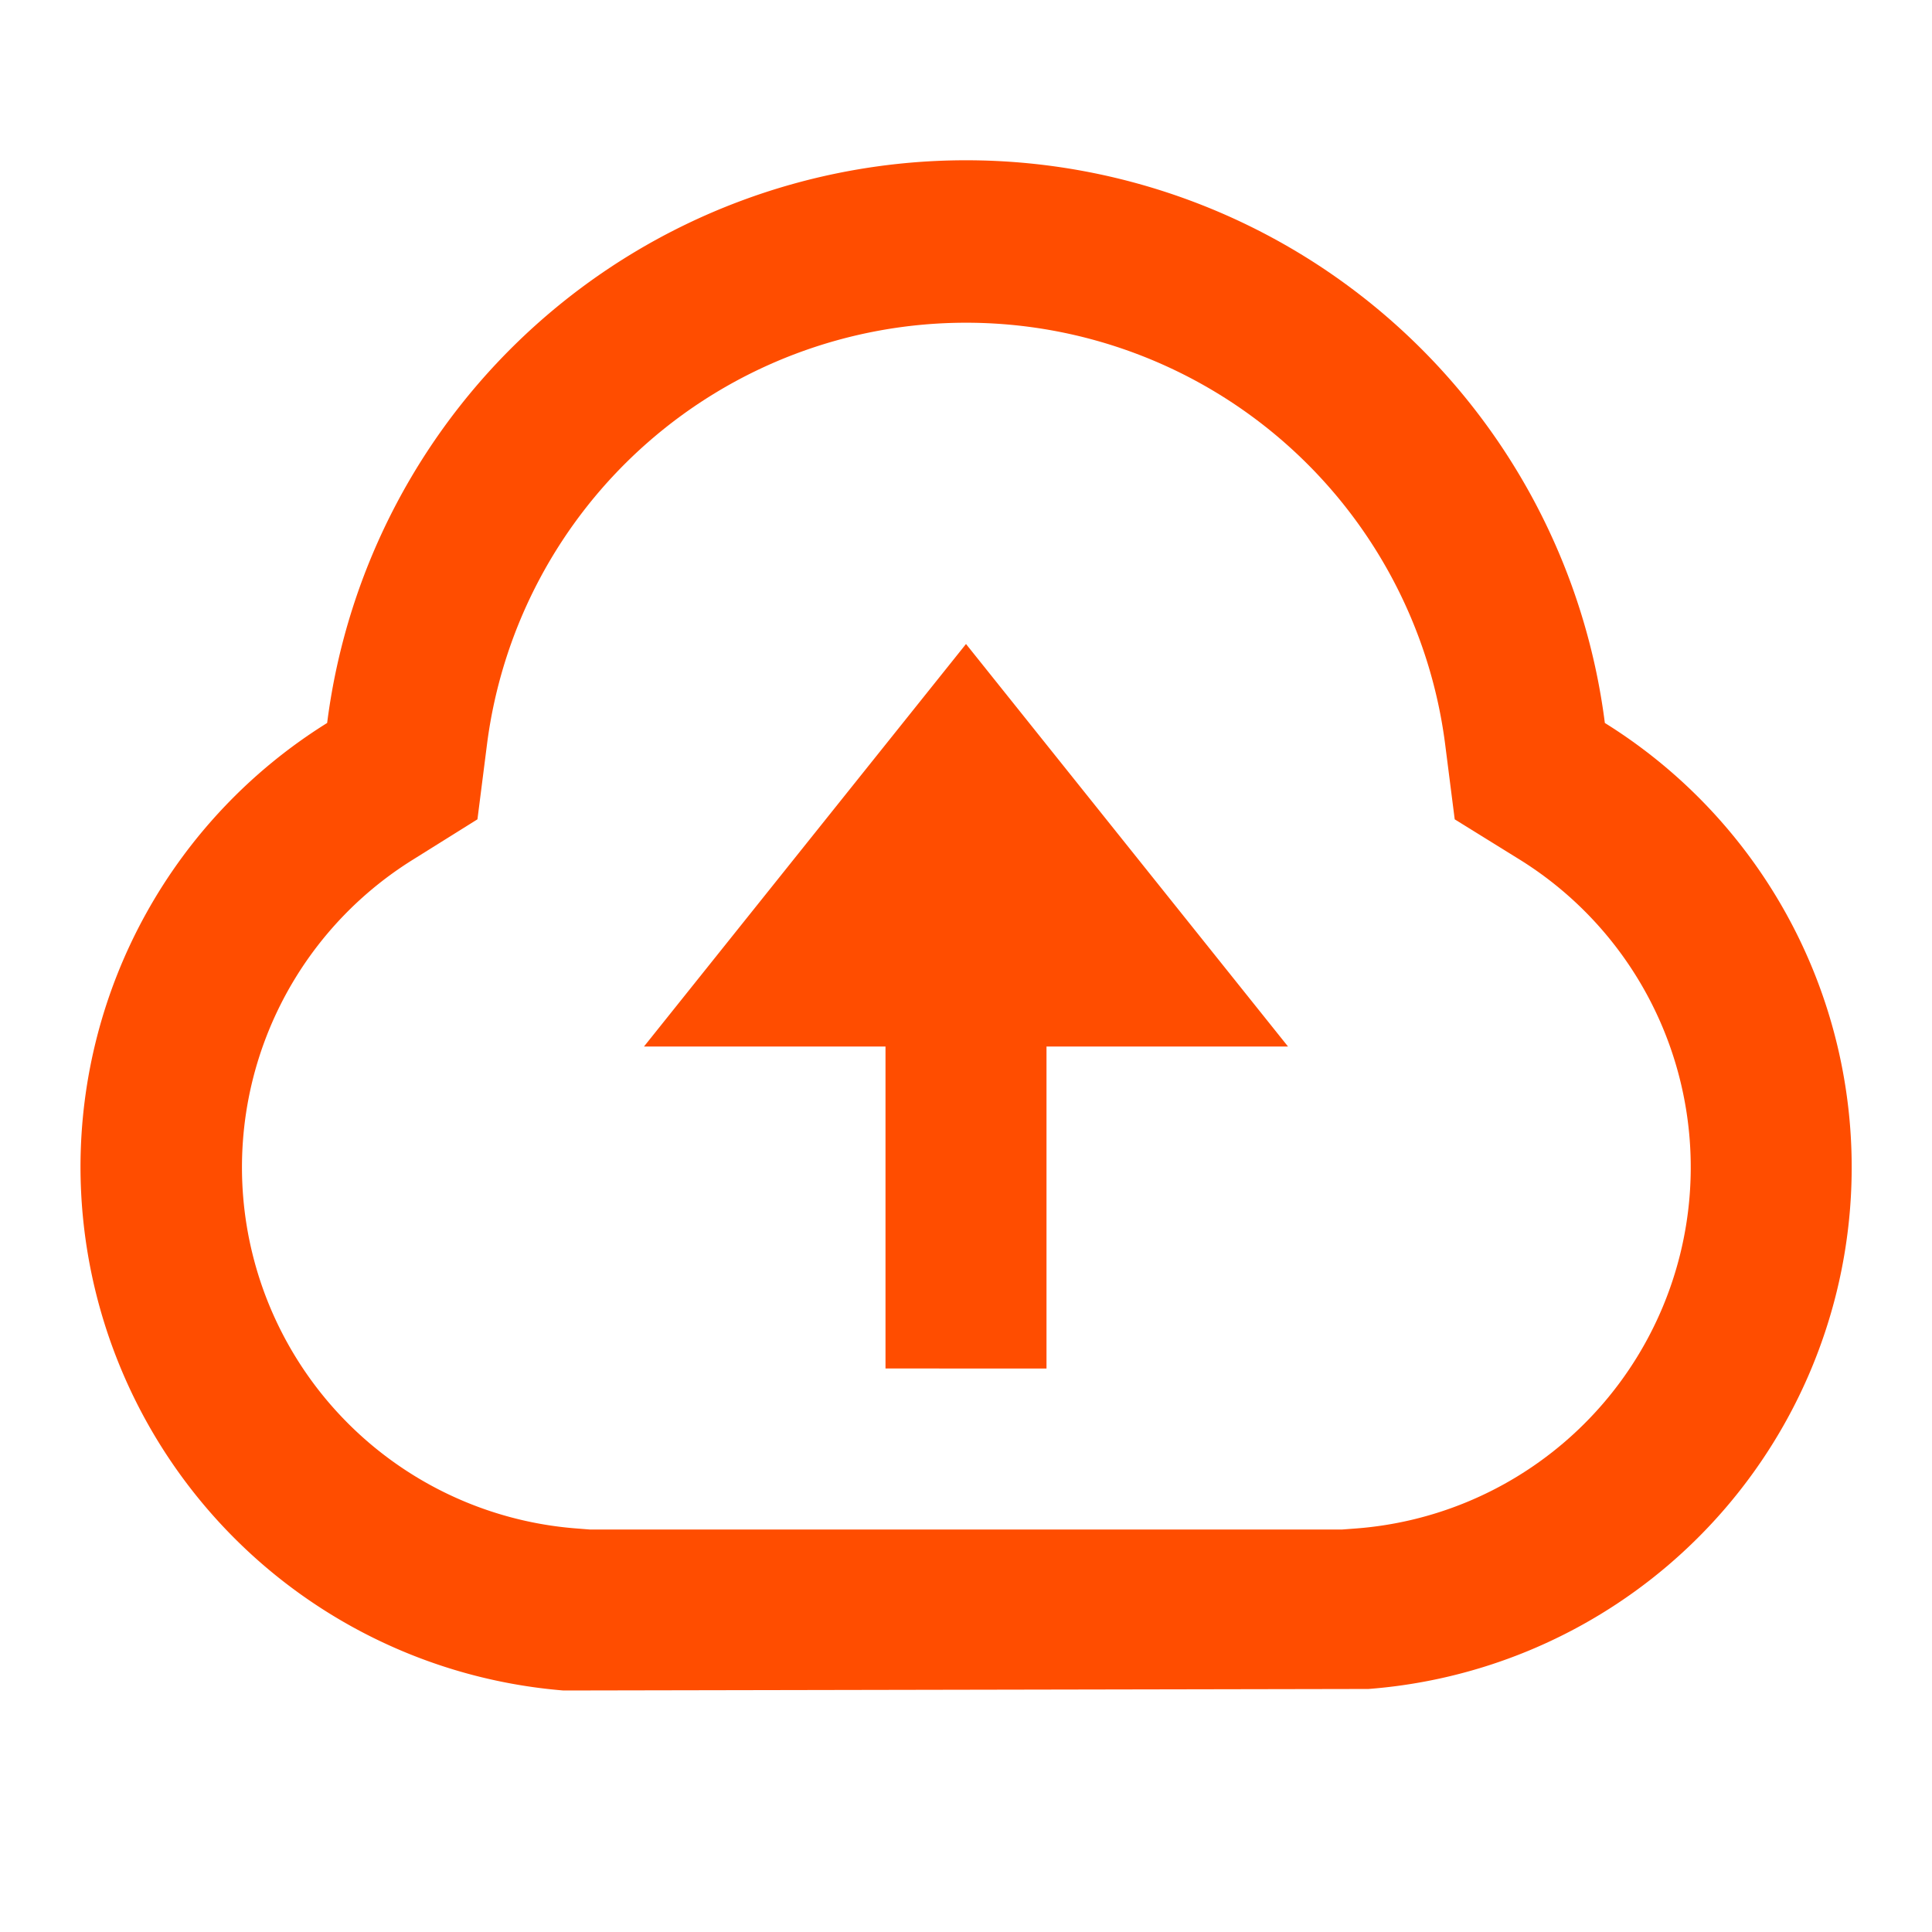 <svg id="upload-cloud-line" xmlns="http://www.w3.org/2000/svg" width="24" height="24" viewBox="0 0 24 24">
  <path id="Path_6912" data-name="Path 6912" d="M0,0H24V24H0Z" fill="none"/>
  <path id="Path_6913" data-name="Path 6913" d="M1,14.5A6.5,6.5,0,0,1,4.064,8.981a8,8,0,0,1,15.872,0,6.5,6.5,0,0,1-2.936,12L7,21A6.531,6.531,0,0,1,1,14.5Zm15.848,4.487a4.5,4.5,0,0,0,2.03-8.309l-.807-.5-.12-.942a6,6,0,0,0-11.9,0l-.12.942-.8.5a4.5,4.5,0,0,0,2.029,8.309L7.325,19h9.35l.173-.013ZM13,13v4H11V13H8l4-5,4,5Z" fill="#ff4d00"/>
</svg>
